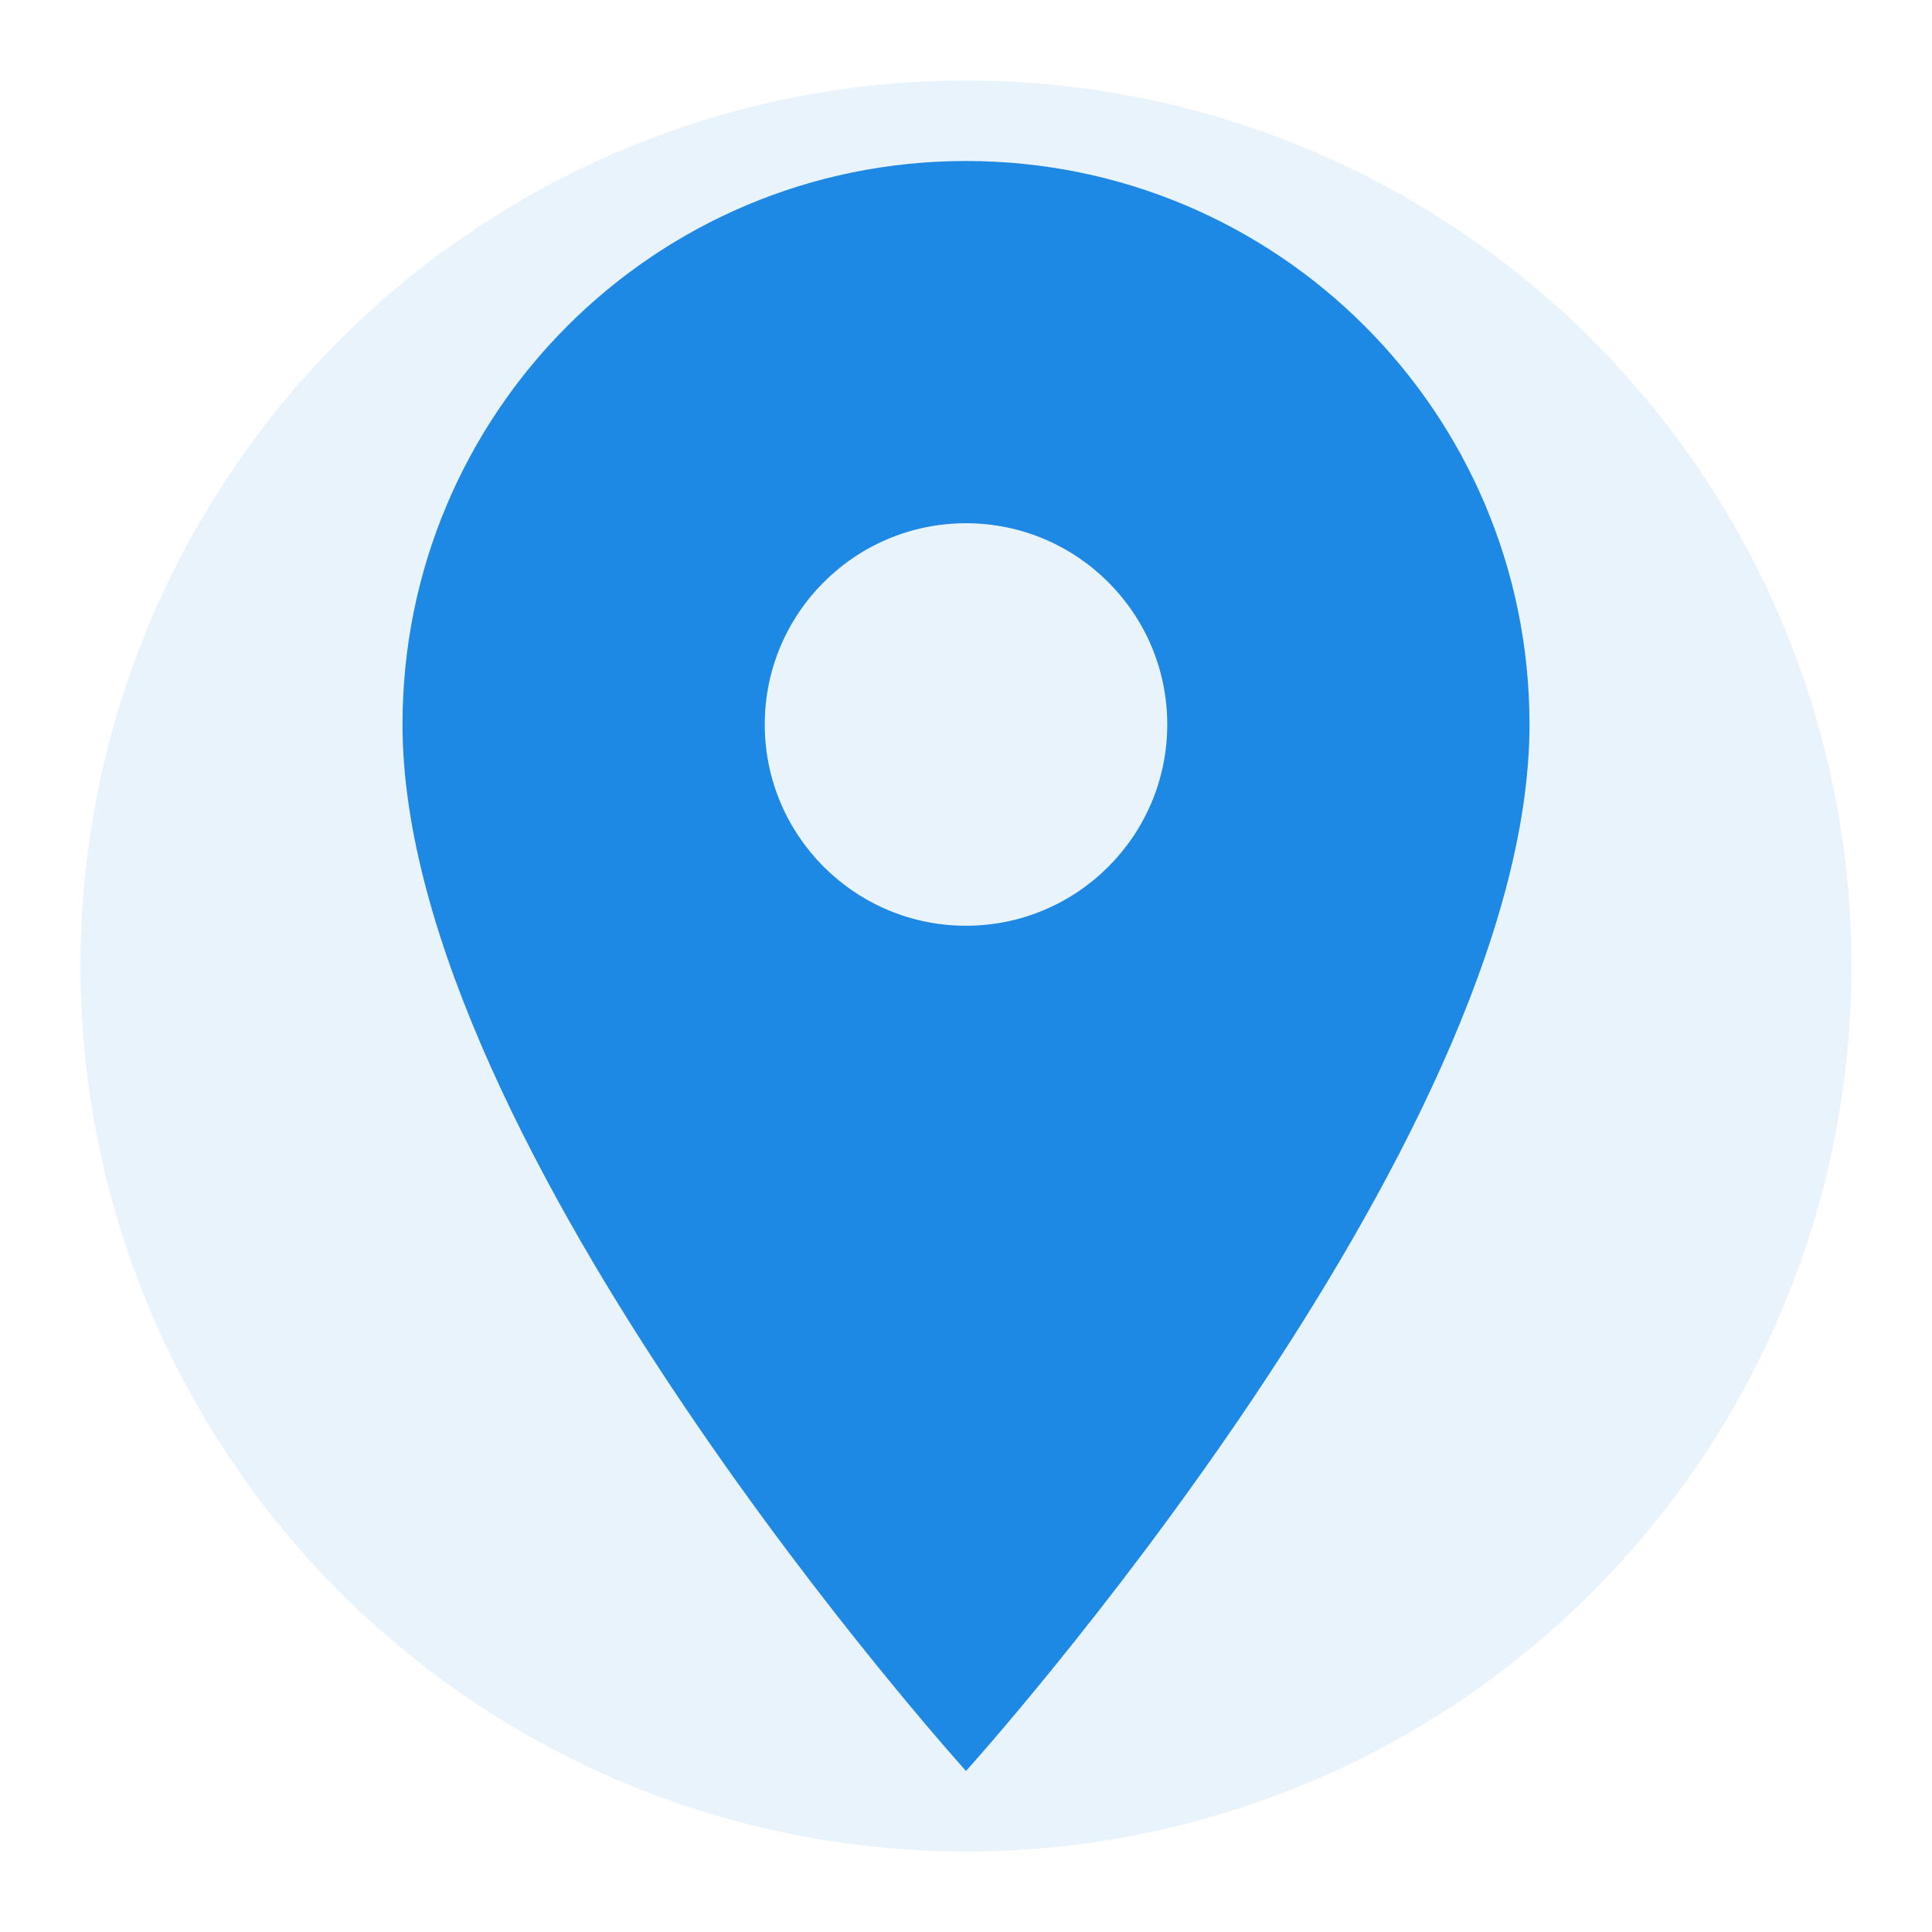 <svg xmlns="http://www.w3.org/2000/svg" viewBox="0 0 24 24">
  <circle cx="12" cy="12" r="11" fill="#1e88e5" opacity="0.1"/>
  <path d="M12 2C8.13 2 5 5.13 5 9c0 5.25 7 13 7 13s7-7.75 7-13c0-3.87-3.13-7-7-7zm0 9.5c-1.38 0-2.5-1.12-2.5-2.5s1.12-2.5 2.5-2.5 2.5 1.12 2.5 2.5-1.12 2.5-2.5 2.5z" fill="#1e88e5"/>
</svg>
